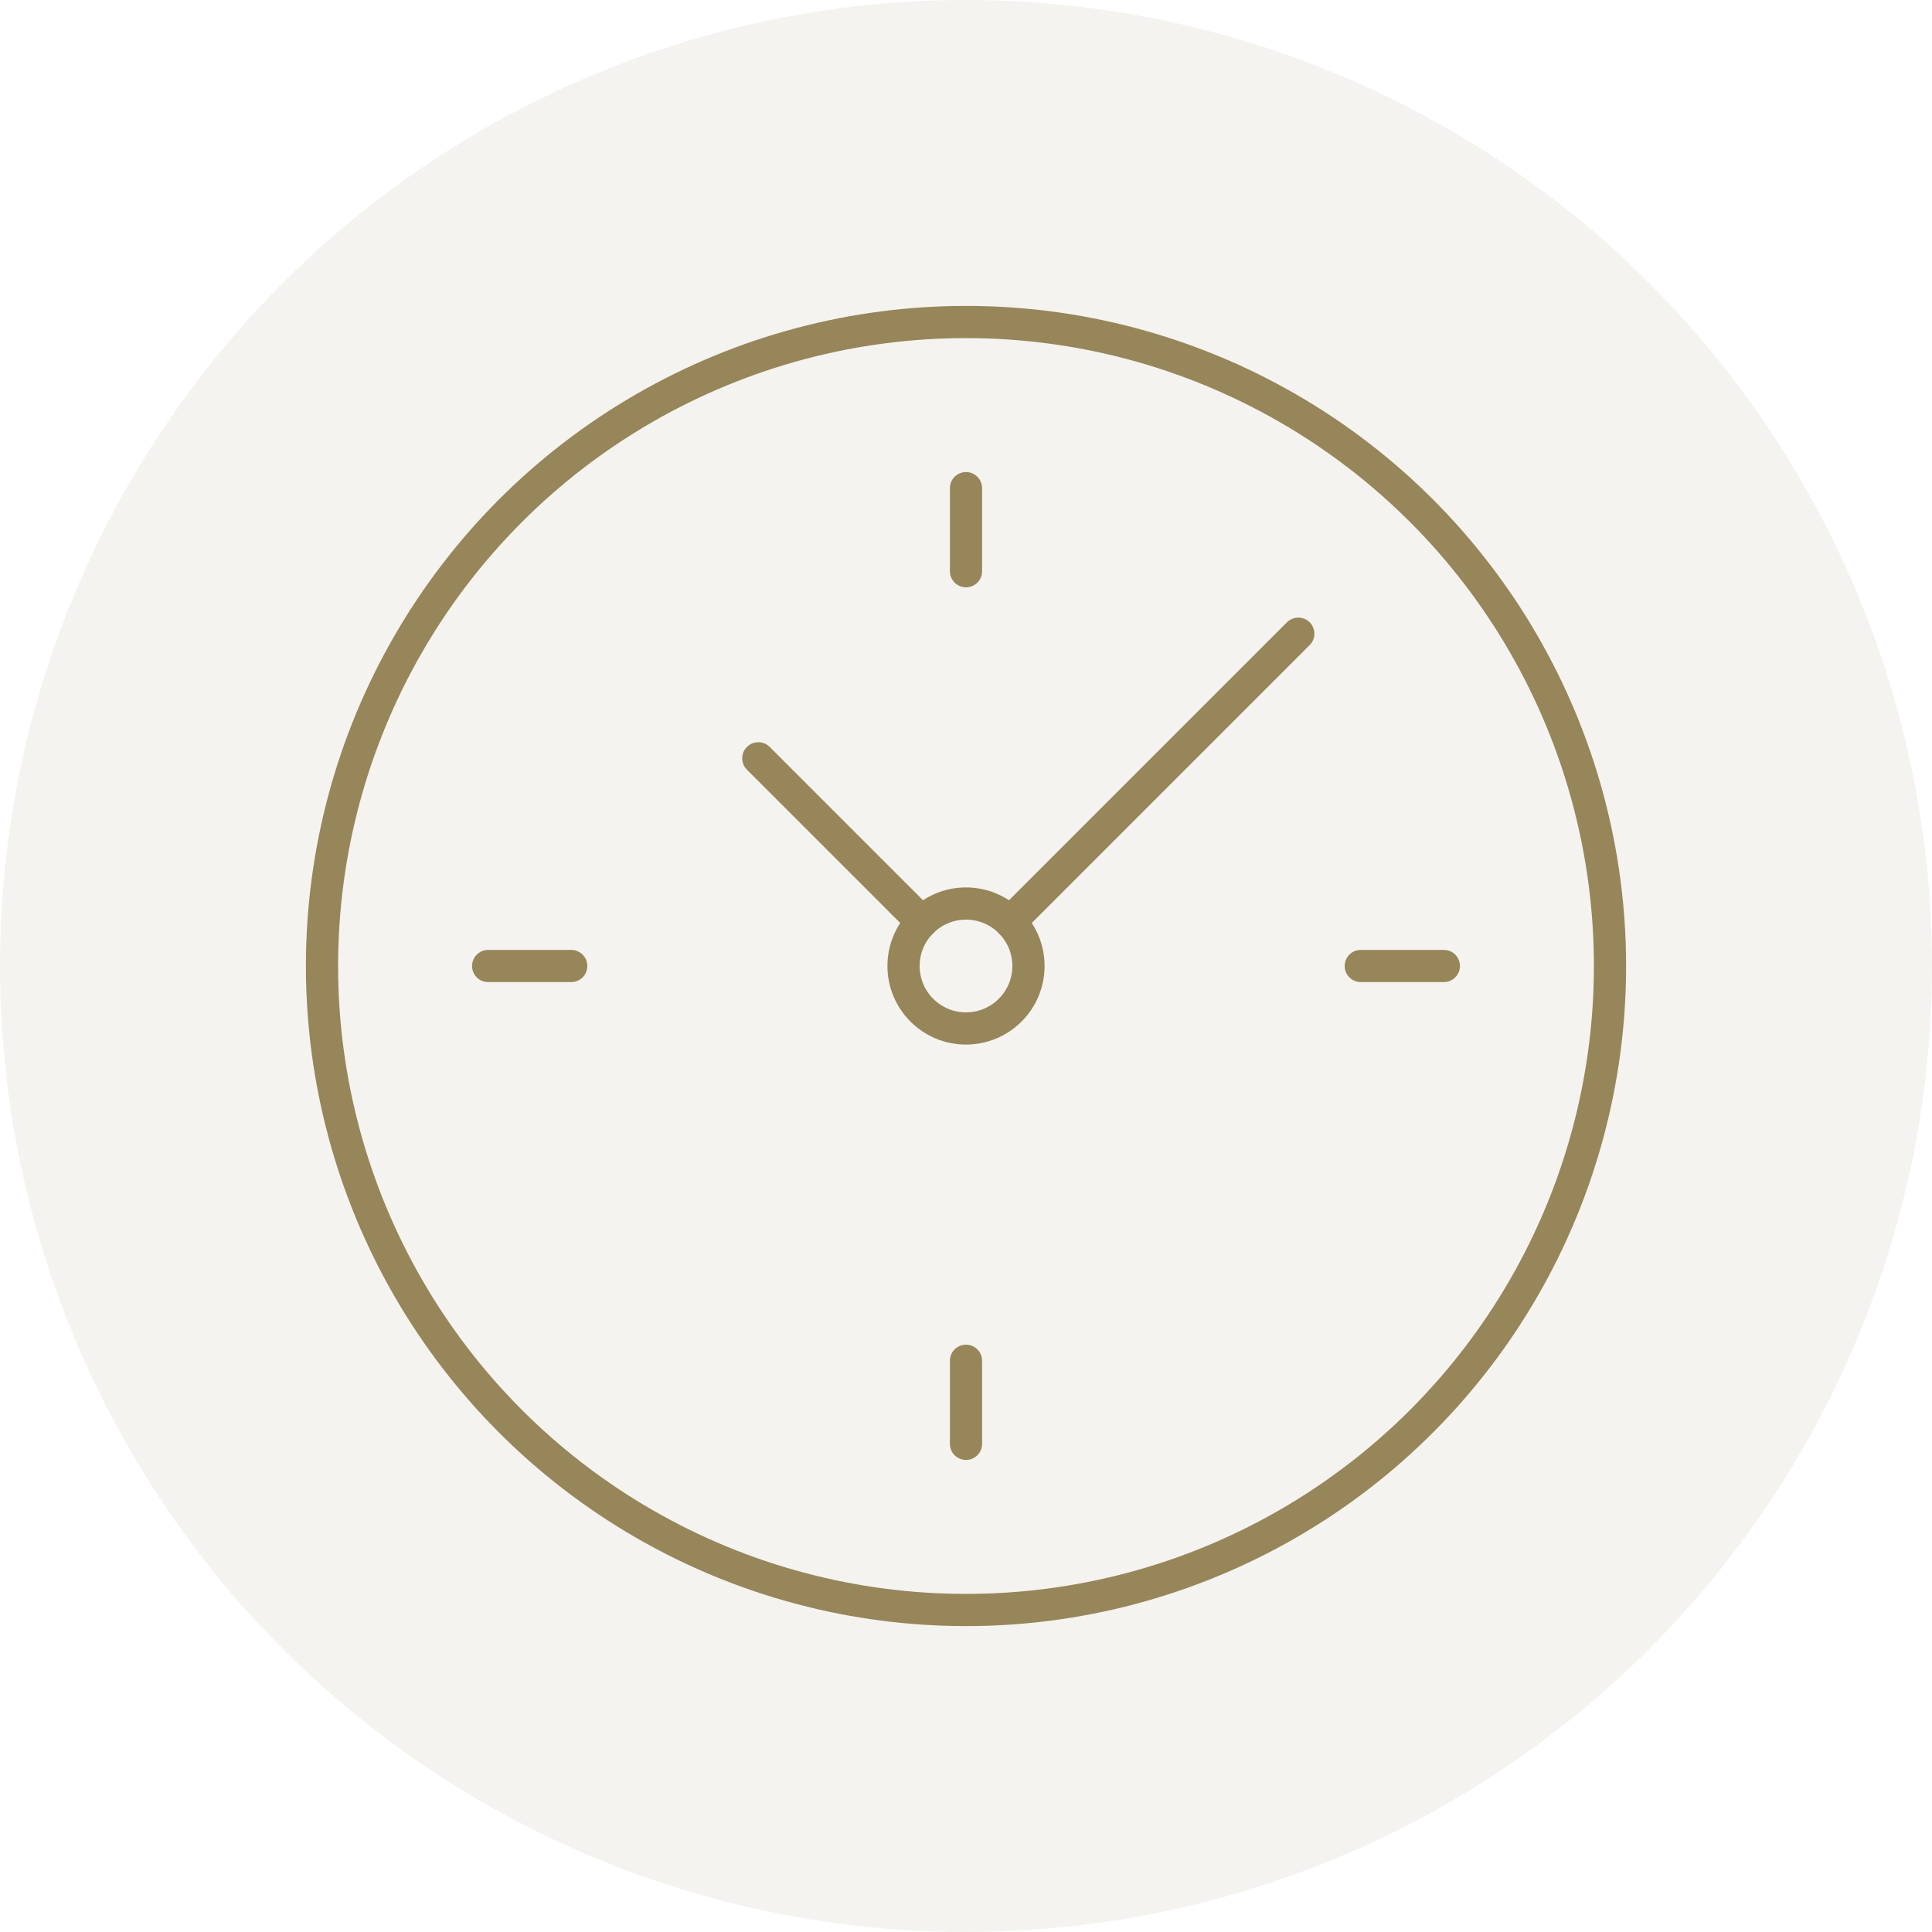 <?xml version="1.0" encoding="UTF-8"?>
<svg id="Layer_1" data-name="Layer 1" xmlns="http://www.w3.org/2000/svg" viewBox="0 0 60 60">
  <defs>
    <style>
      .cls-1 {
        fill: #96865a;
        opacity: .1;
      }

      .cls-2 {
        fill: none;
        stroke: #96865a;
        stroke-linecap: round;
        stroke-miterlimit: 10;
      }
    </style>
  </defs>
  <circle class="cls-1" cx="30" cy="30" r="30"/>
  <g id="clock">
    <circle class="cls-2" cx="30" cy="30" r="20"/>
    <g>
      <circle class="cls-2" cx="30" cy="30" r="1.94"/>
      <line class="cls-2" x1="28.63" y1="28.63" x2="23.55" y2="23.55"/>
      <line class="cls-2" x1="40.32" y1="19.68" x2="31.37" y2="28.63"/>
    </g>
    <g>
      <line class="cls-2" x1="30" y1="15.16" x2="30" y2="17.74"/>
      <line class="cls-2" x1="30" y1="42.26" x2="30" y2="44.84"/>
      <line class="cls-2" x1="42.26" y1="30" x2="44.84" y2="30"/>
      <line class="cls-2" x1="15.16" y1="30" x2="17.74" y2="30"/>
    </g>
  </g>
</svg>